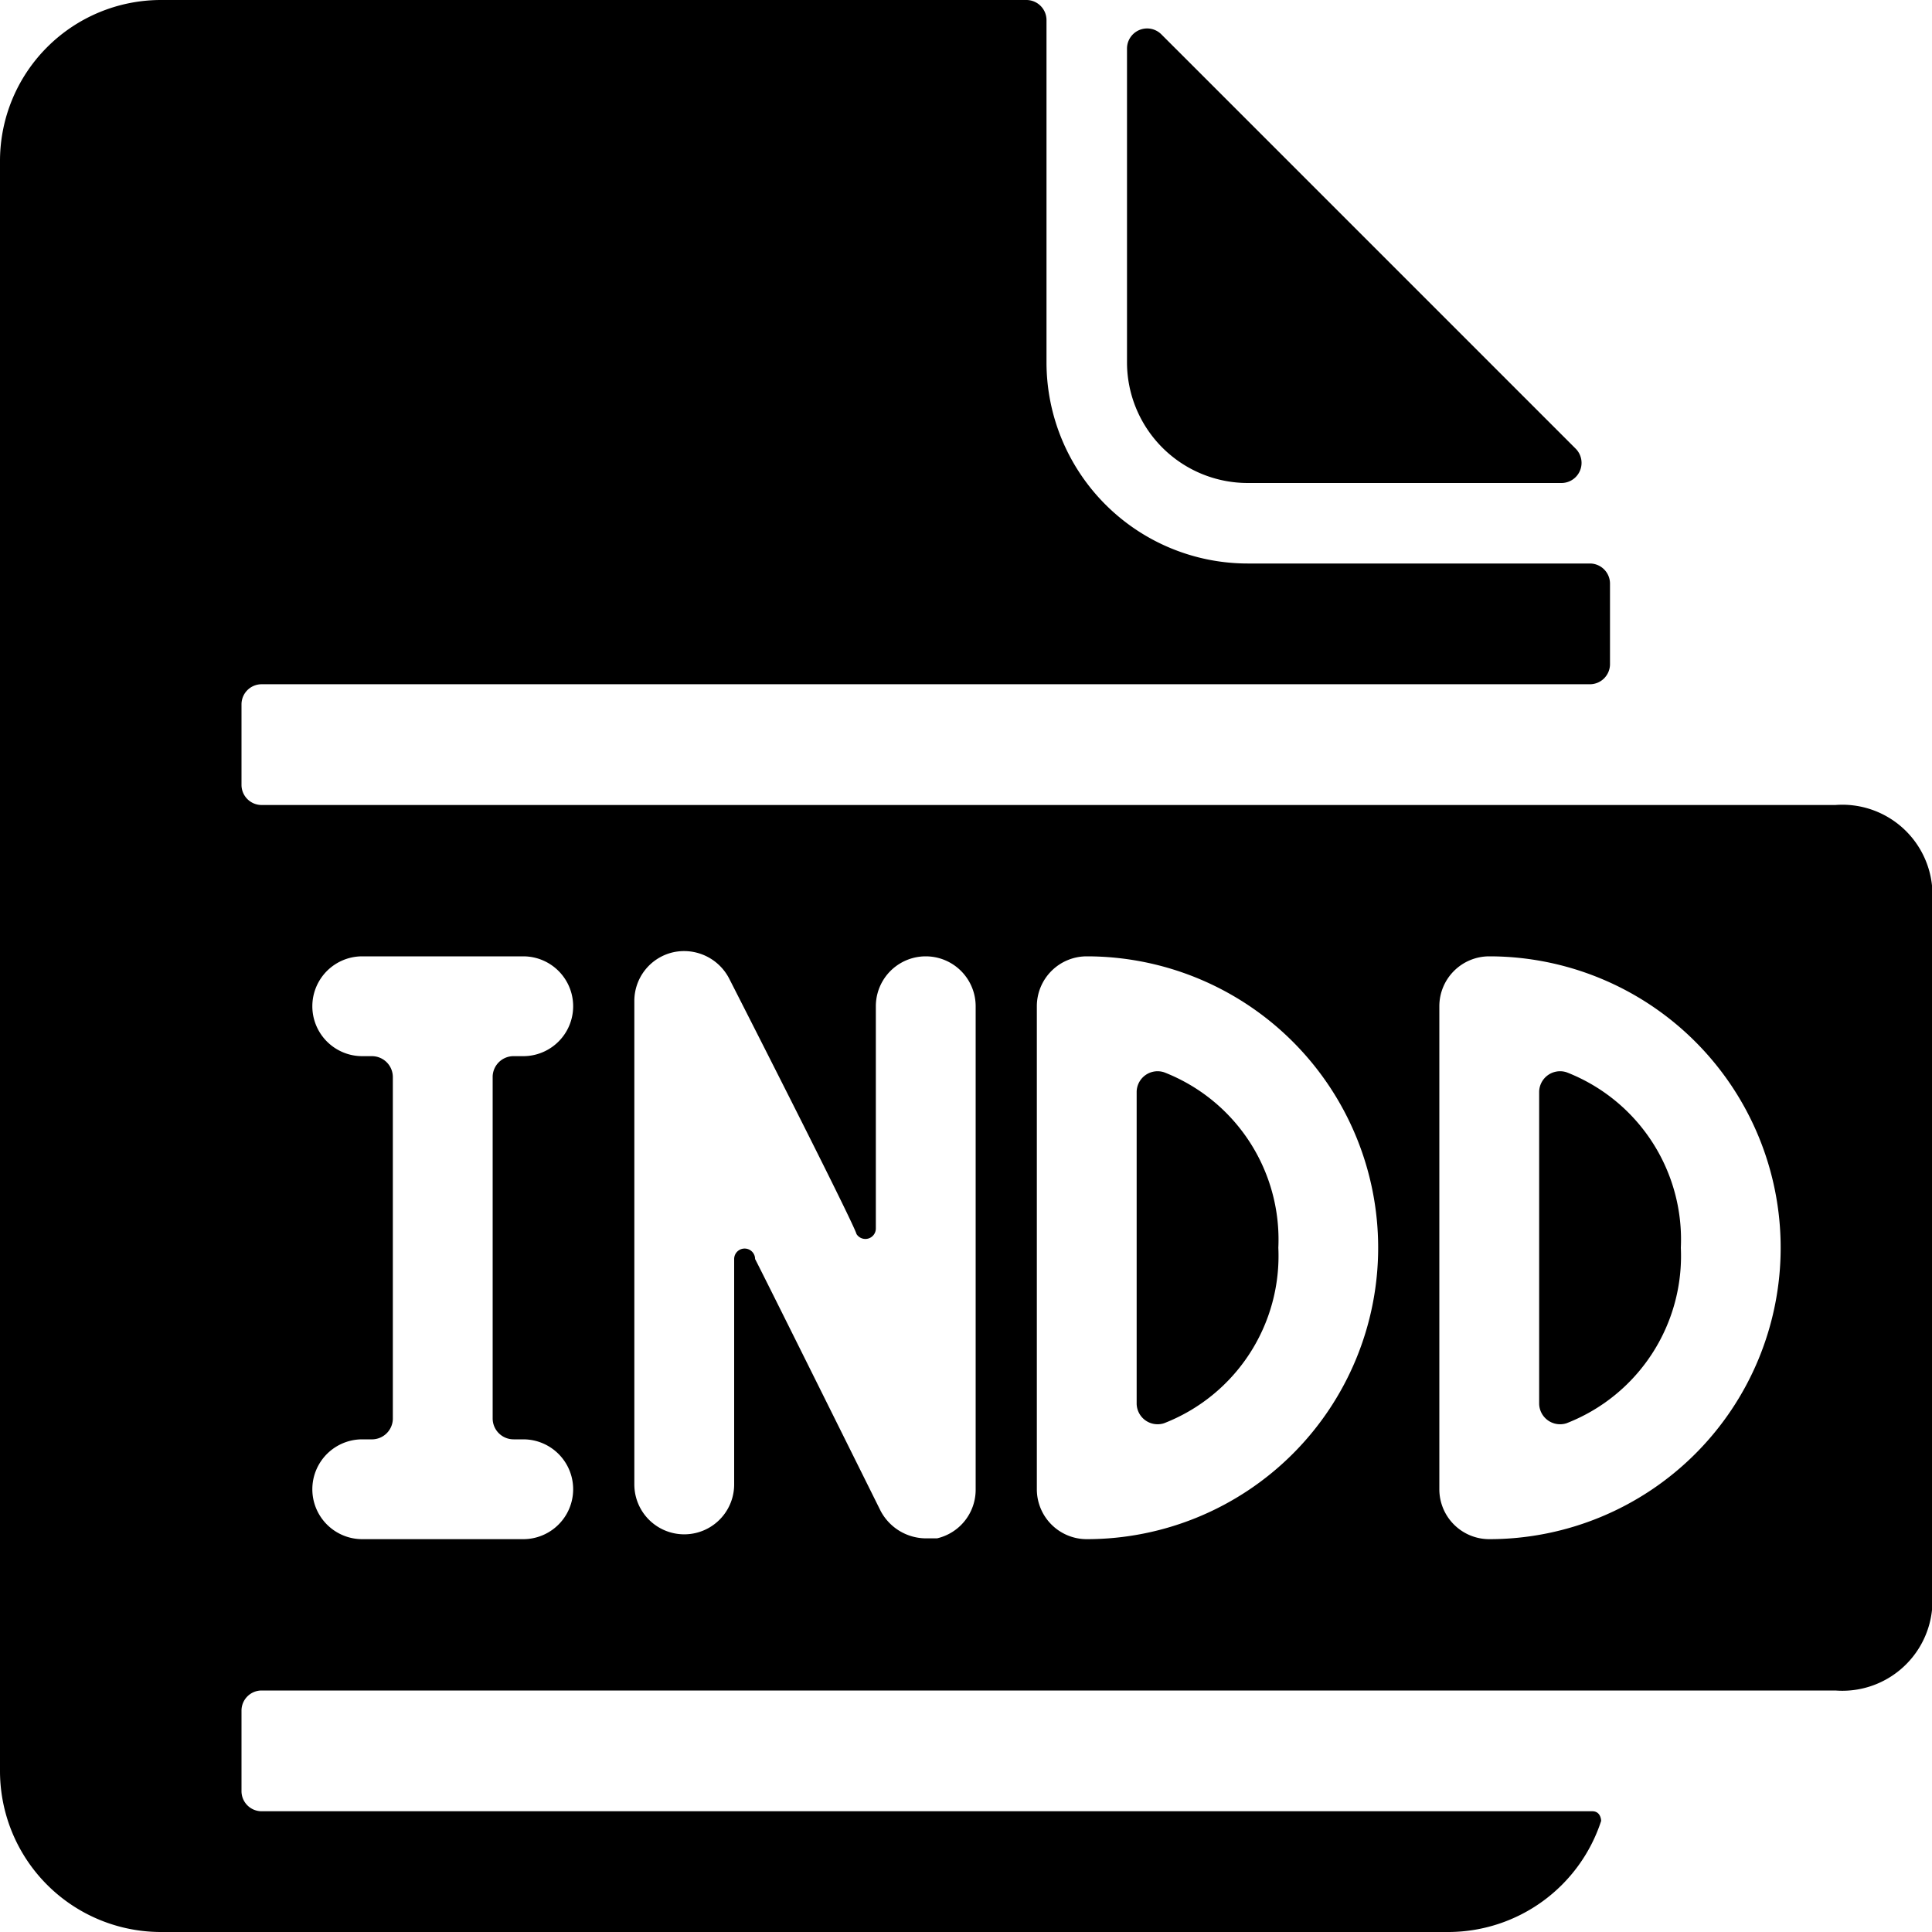 <svg xmlns="http://www.w3.org/2000/svg" viewBox="0 0 24 24"><g><path d="M15.5 6h3.9a0.25 0.25 0 0 0 0.17 -0.43L14.43 0.43A0.25 0.25 0 0 0 14 0.6v3.9A1.5 1.5 0 0 0 15.5 6Z" fill="#000000" stroke-width="1"></path><path d="M19.46 13.32a0.26 0.26 0 0 0 -0.34 0.24v3.88a0.26 0.26 0 0 0 0.34 0.24 2.23 2.23 0 0 0 1.42 -2.18 2.23 2.23 0 0 0 -1.42 -2.18Z" fill="#000000" stroke-width="1"></path><path d="M14.46 13.32a0.26 0.26 0 0 0 -0.34 0.24v3.88a0.26 0.26 0 0 0 0.34 0.24 2.23 2.23 0 0 0 1.42 -2.18 2.23 2.23 0 0 0 -1.42 -2.18Z" fill="#000000" stroke-width="1"></path><path d="M22.8 10H3.25A0.25 0.25 0 0 1 3 9.75v-1a0.25 0.25 0 0 1 0.25 -0.25h16.5a0.25 0.25 0 0 0 0.25 -0.25v-1a0.25 0.25 0 0 0 -0.25 -0.25H15.5A2.5 2.5 0 0 1 13 4.5V0.25a0.25 0.25 0 0 0 -0.25 -0.25H2a2 2 0 0 0 -2 2v20a2 2 0 0 0 2 2h16a2 2 0 0 0 1.89 -1.38s0 -0.12 -0.11 -0.12H3.25a0.25 0.25 0 0 1 -0.25 -0.25v-1a0.25 0.25 0 0 1 0.25 -0.25H22.8a1.12 1.12 0 0 0 1.2 -1v-9a1.12 1.12 0 0 0 -1.2 -1ZM6.38 17.88h0.12a0.62 0.62 0 0 1 0 1.24h-2a0.62 0.62 0 0 1 0 -1.24h0.13a0.26 0.26 0 0 0 0.25 -0.25v-4.25a0.26 0.26 0 0 0 -0.26 -0.26H4.5a0.62 0.62 0 0 1 0 -1.24h2a0.62 0.62 0 1 1 0 1.24h-0.13a0.26 0.26 0 0 0 -0.25 0.25v4.25a0.26 0.26 0 0 0 0.26 0.26Zm5.74 0.62a0.62 0.62 0 0 1 -0.48 0.61h-0.14a0.64 0.64 0 0 1 -0.56 -0.34s-1.49 -3 -1.56 -3.13a0.13 0.13 0 0 0 -0.26 0v2.8a0.62 0.62 0 0 1 -1.24 0v-6a0.62 0.62 0 0 1 0.48 -0.61 0.63 0.63 0 0 1 0.7 0.33s1.53 3 1.58 3.17a0.13 0.13 0 0 0 0.24 -0.07V12.5a0.62 0.62 0 0 1 1.24 0Zm1.38 0.62a0.62 0.62 0 0 1 -0.62 -0.62v-6a0.62 0.62 0 0 1 0.62 -0.62 3.62 3.62 0 1 1 0 7.24Zm5 0a0.62 0.62 0 0 1 -0.62 -0.62v-6a0.62 0.62 0 0 1 0.62 -0.62 3.62 3.62 0 1 1 0 7.24Z" fill="#000000" stroke-width="1"></path></g></svg>